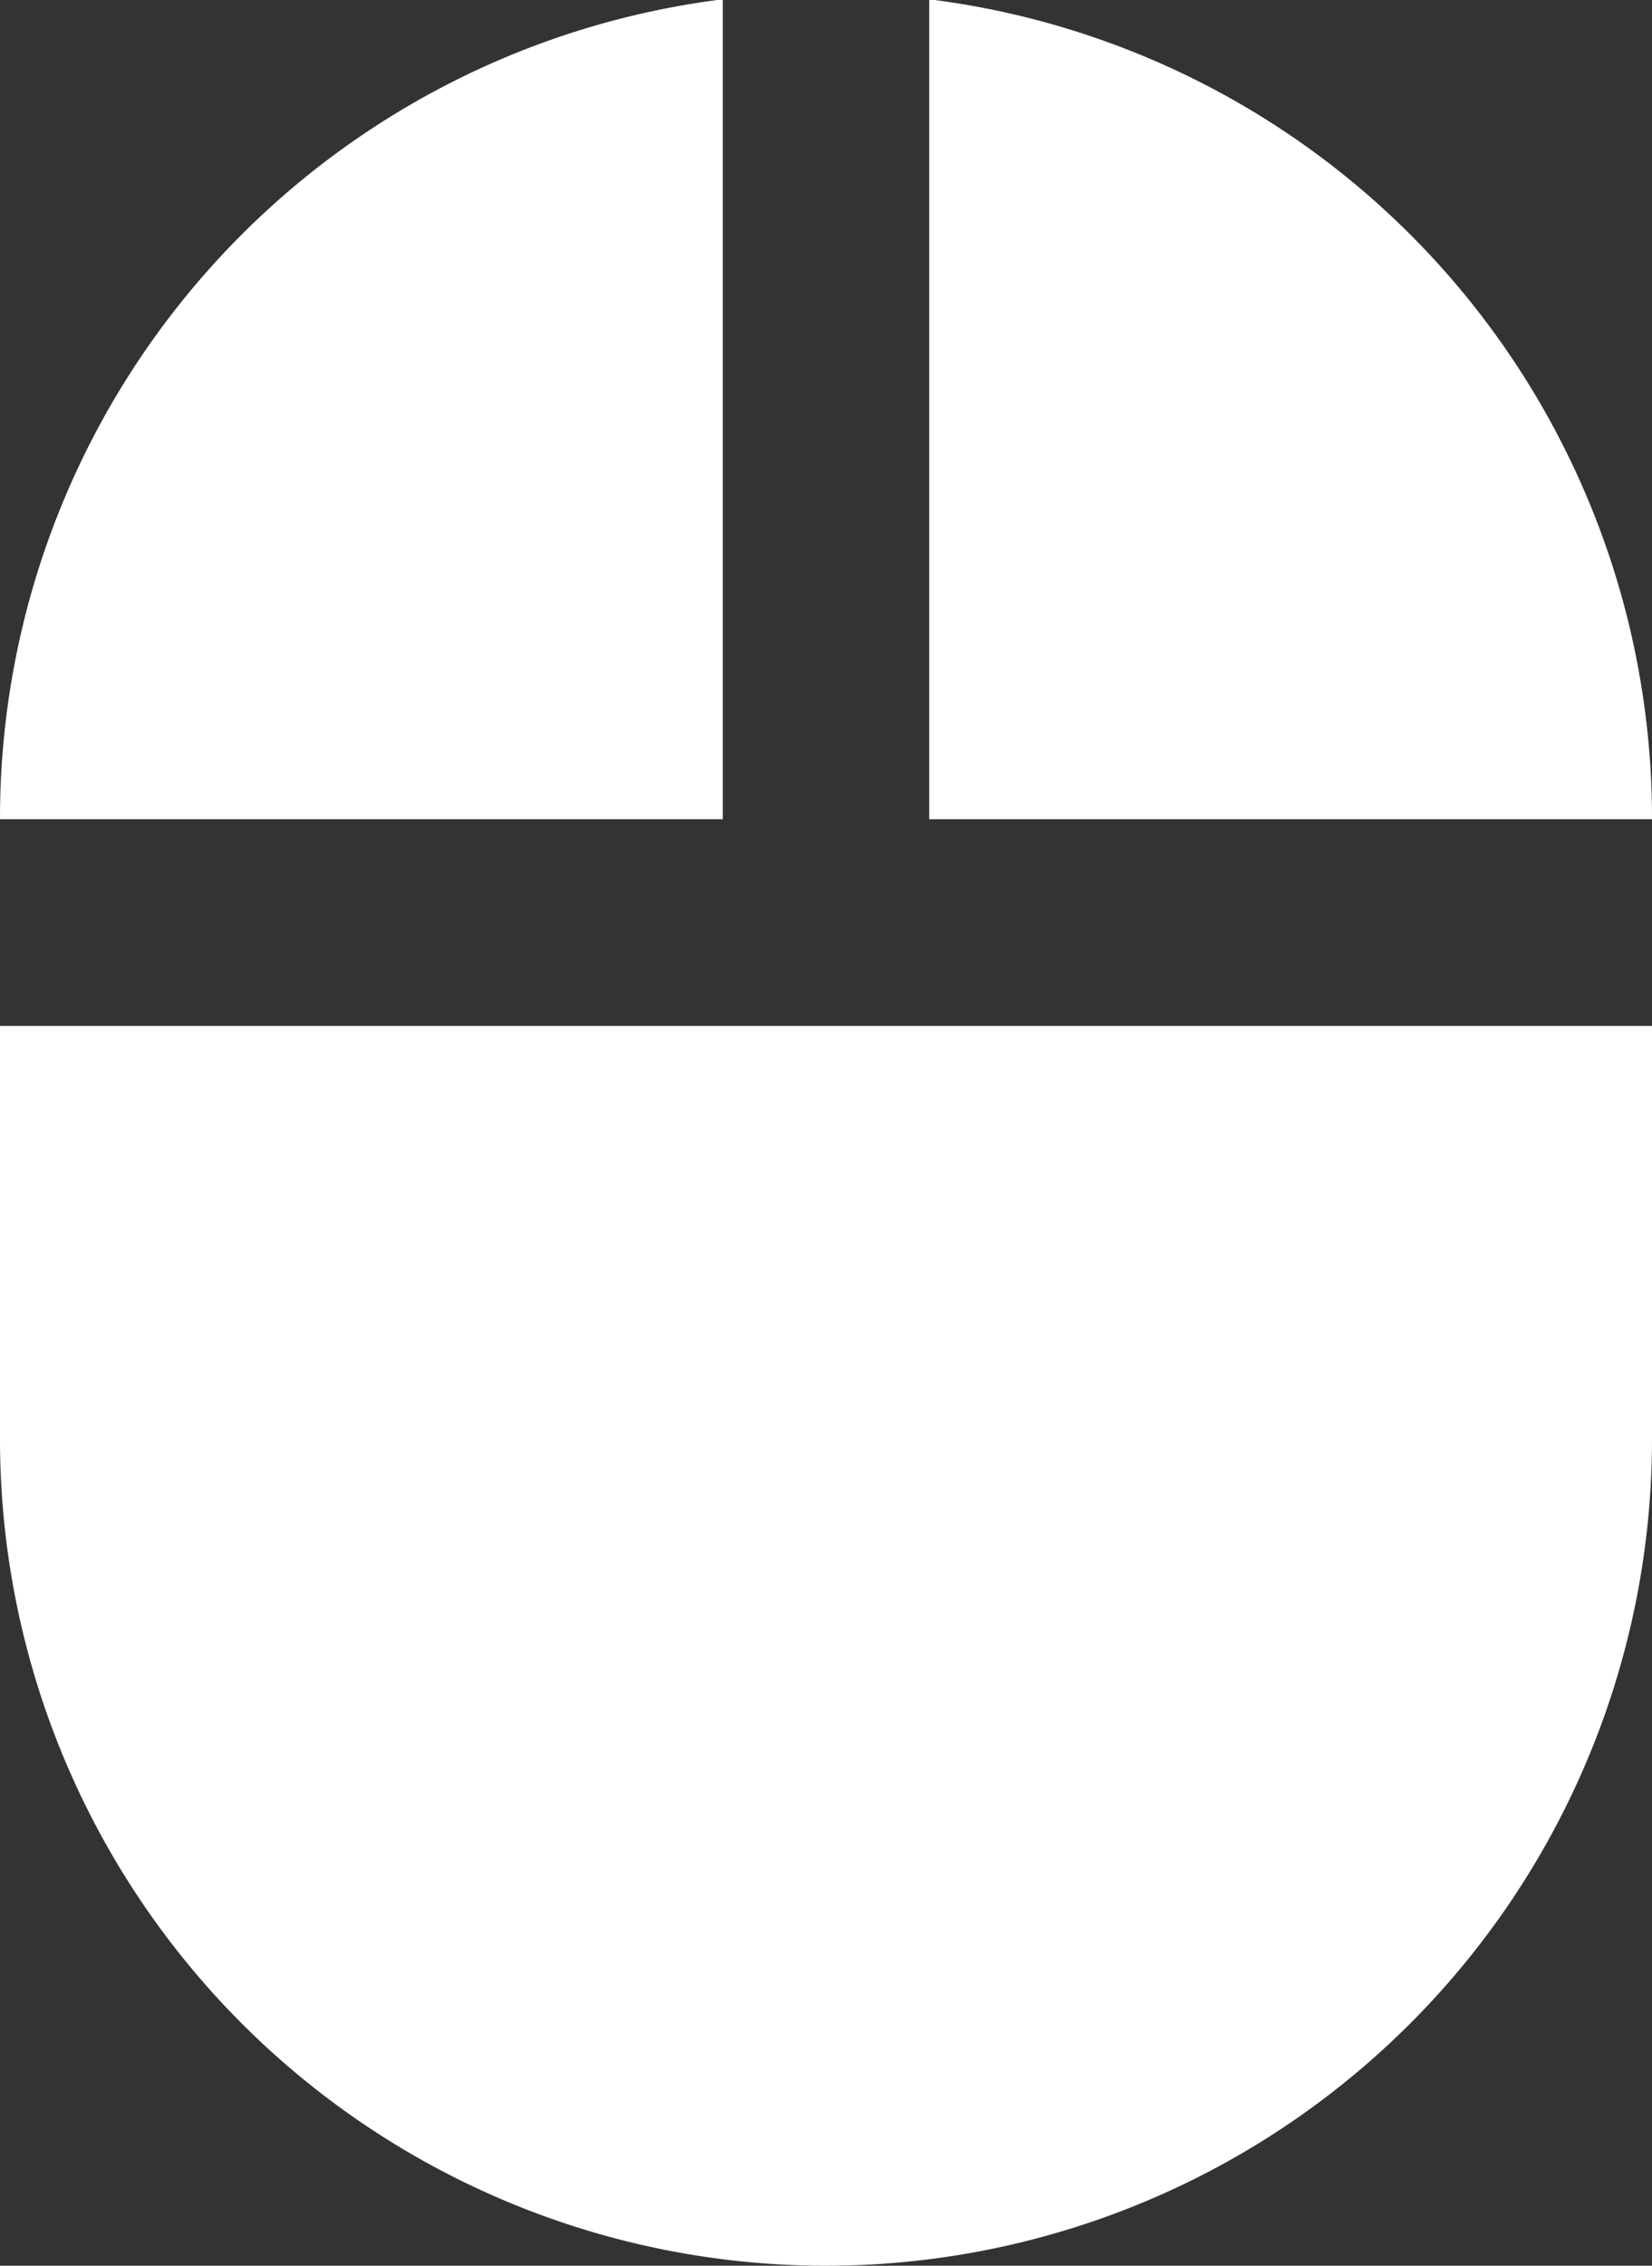 <svg xmlns="http://www.w3.org/2000/svg" width="12.036" height="16.497" viewBox="0 0 12.036 16.497"><rect x="0" y="0" width="12.036" height="16.497" fill="#333333" stroke="none"/><path d="M12.77,1.6V7.57h5.266A6.009,6.009,0,0,0,12.77,1.6ZM6,12.084a6.018,6.018,0,0,0,12.036,0V9.075H6ZM11.266,1.6A6.009,6.009,0,0,0,6,7.57h5.266V1.6Z" transform="translate(-6 -1.605)" fill="#fff"/></svg>